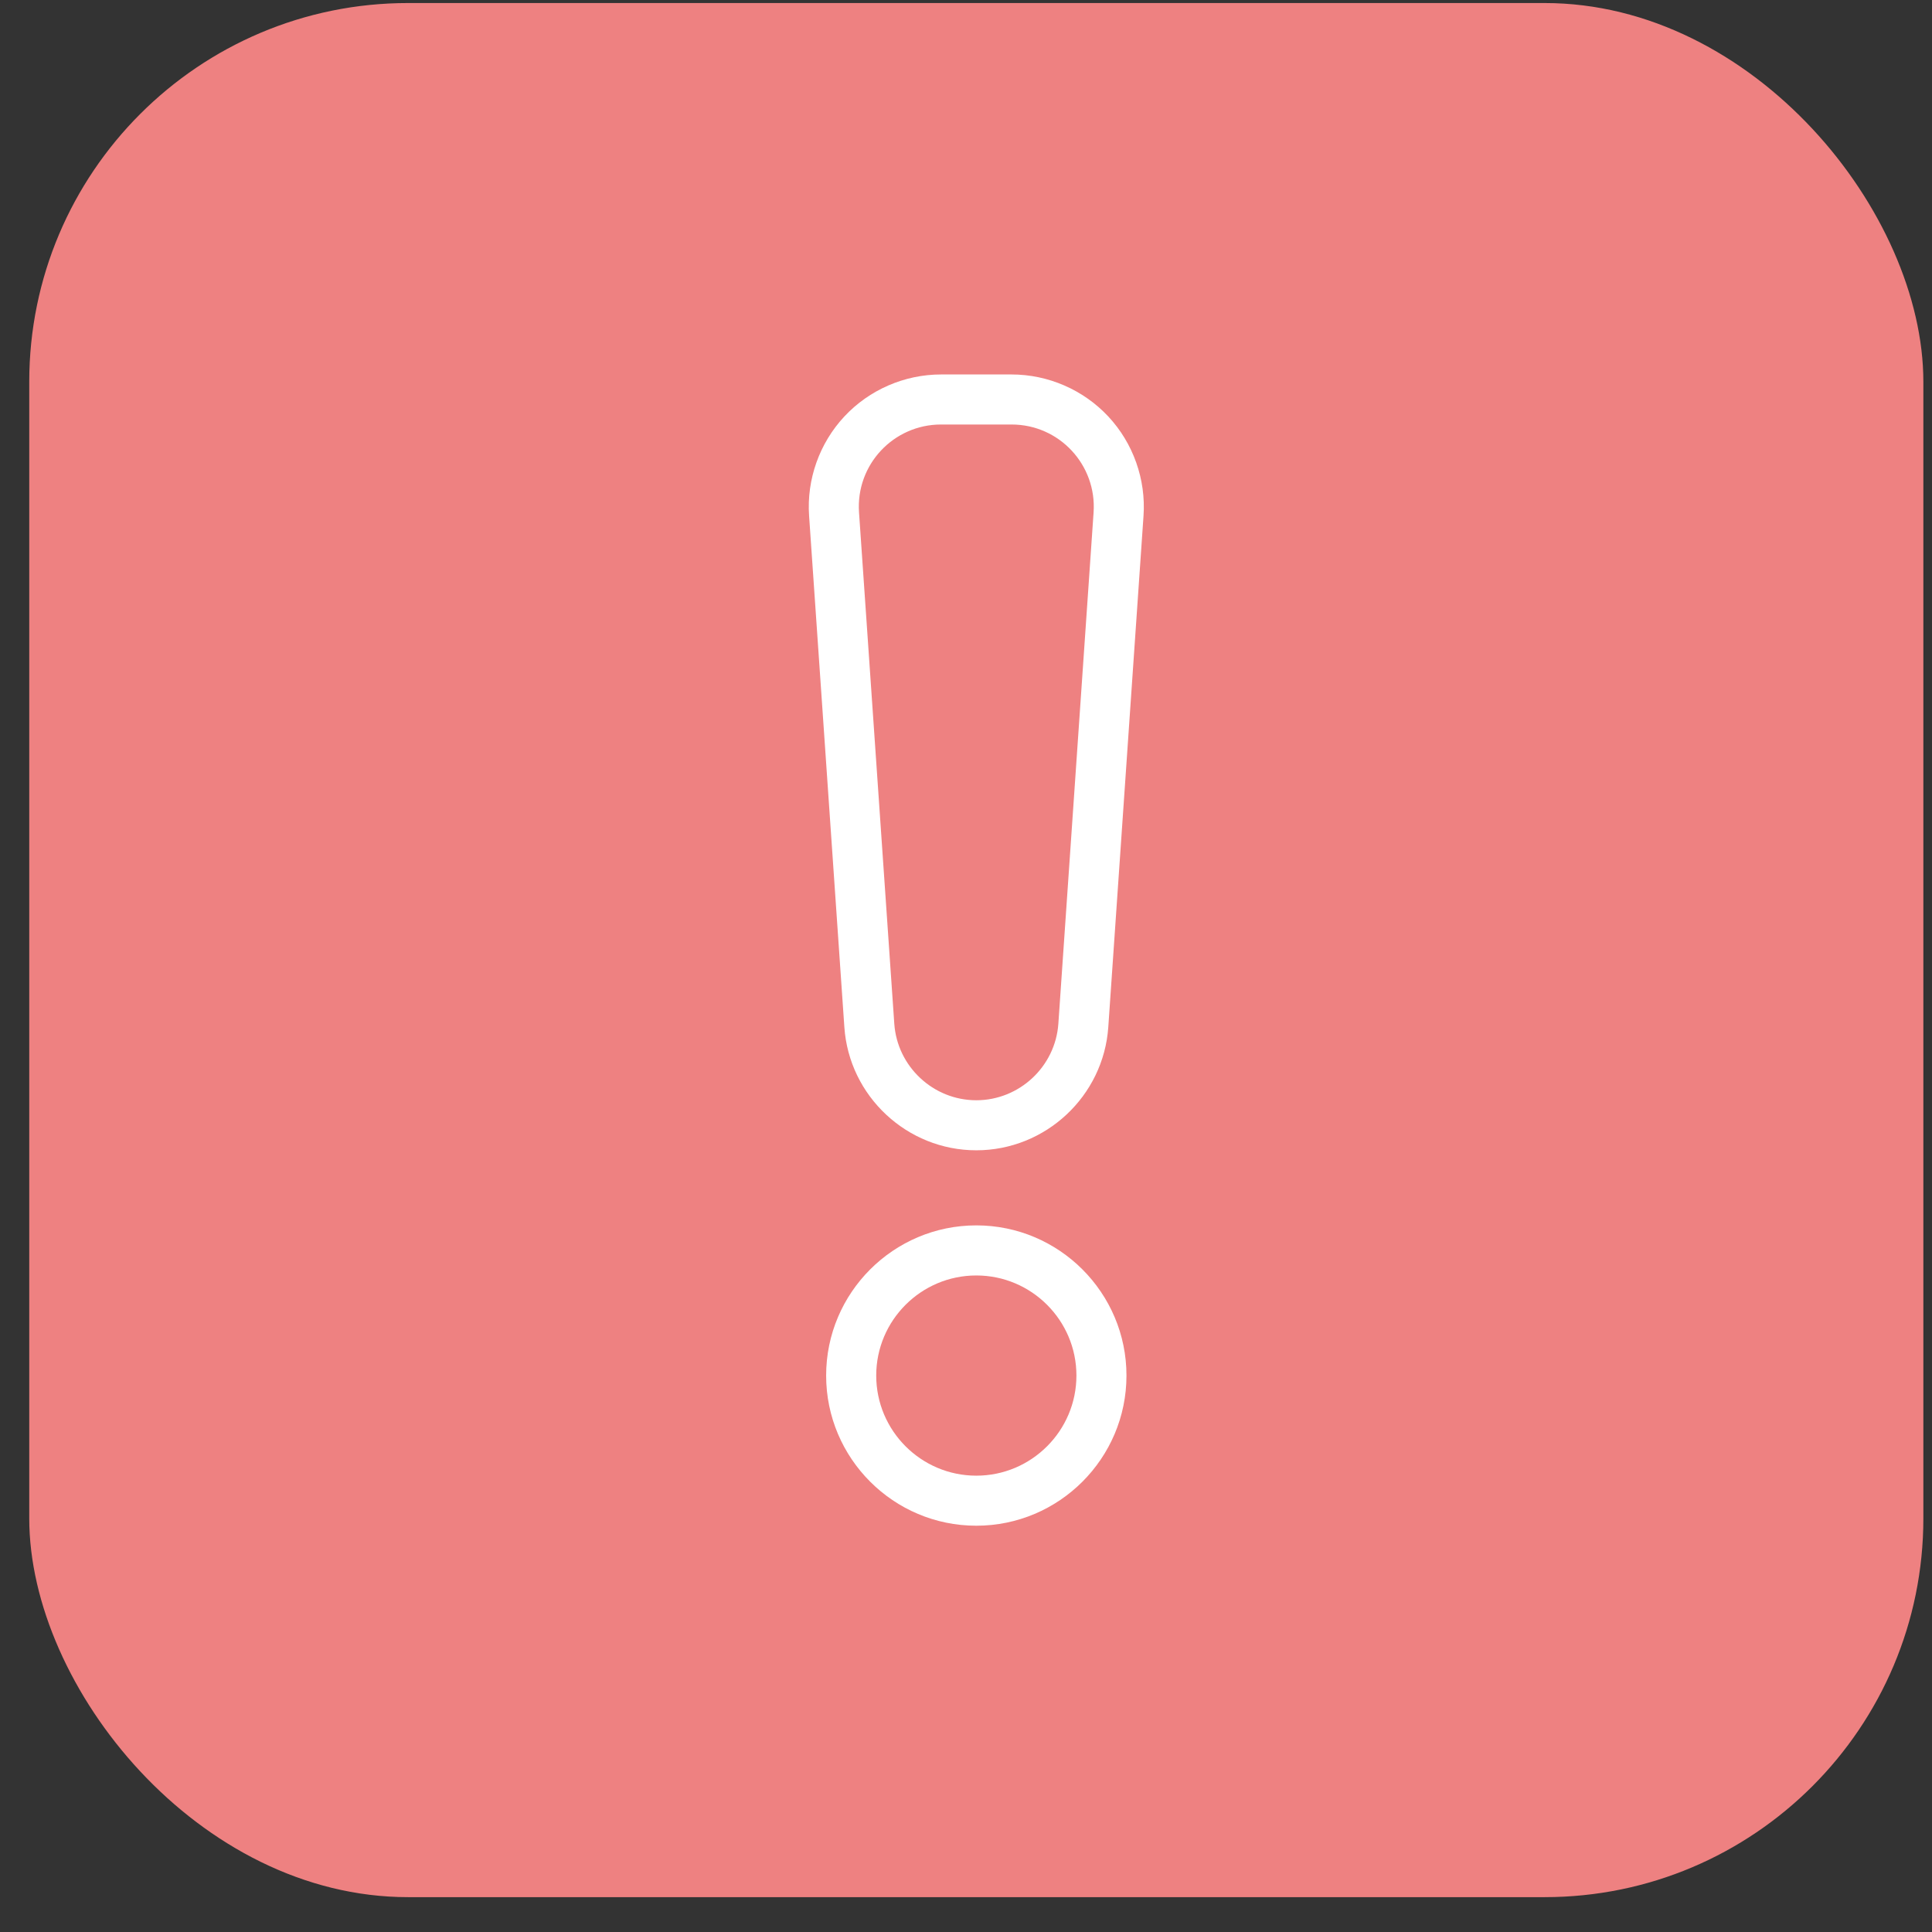 <svg width="51" height="51" viewBox="0 0 51 51" fill="none" xmlns="http://www.w3.org/2000/svg">
<rect x="0" y="0" width="51" height="51" fill="#333333" stroke="none"/>
<rect x="0.772" y="0.08" width="50" height="50" rx="10" fill="#EE8181"/>
<path d="M29.256 10.994C28.598 10.289 27.667 9.885 26.703 9.885H24.841C23.877 9.885 22.947 10.289 22.289 10.994C21.631 11.699 21.291 12.655 21.358 13.617L22.289 27.114C22.414 28.937 23.944 30.365 25.772 30.365C27.6 30.365 29.13 28.937 29.256 27.114L30.186 13.617C30.253 12.655 29.914 11.699 29.256 10.994ZM28.868 13.526L27.938 27.023C27.859 28.156 26.908 29.044 25.772 29.044C24.636 29.044 23.685 28.156 23.607 27.023L22.676 13.526C22.589 12.263 23.59 11.206 24.841 11.206H26.703C27.969 11.206 28.954 12.278 28.868 13.526ZM25.772 32.347C23.586 32.347 21.808 34.126 21.808 36.311C21.808 38.497 23.586 40.275 25.772 40.275C27.958 40.275 29.736 38.497 29.736 36.311C29.736 34.126 27.958 32.347 25.772 32.347ZM25.772 38.954C24.315 38.954 23.13 37.768 23.13 36.311C23.13 34.854 24.315 33.669 25.772 33.669C27.229 33.669 28.415 34.854 28.415 36.311C28.415 37.768 27.229 38.954 25.772 38.954Z" fill="white"/>
</svg>
